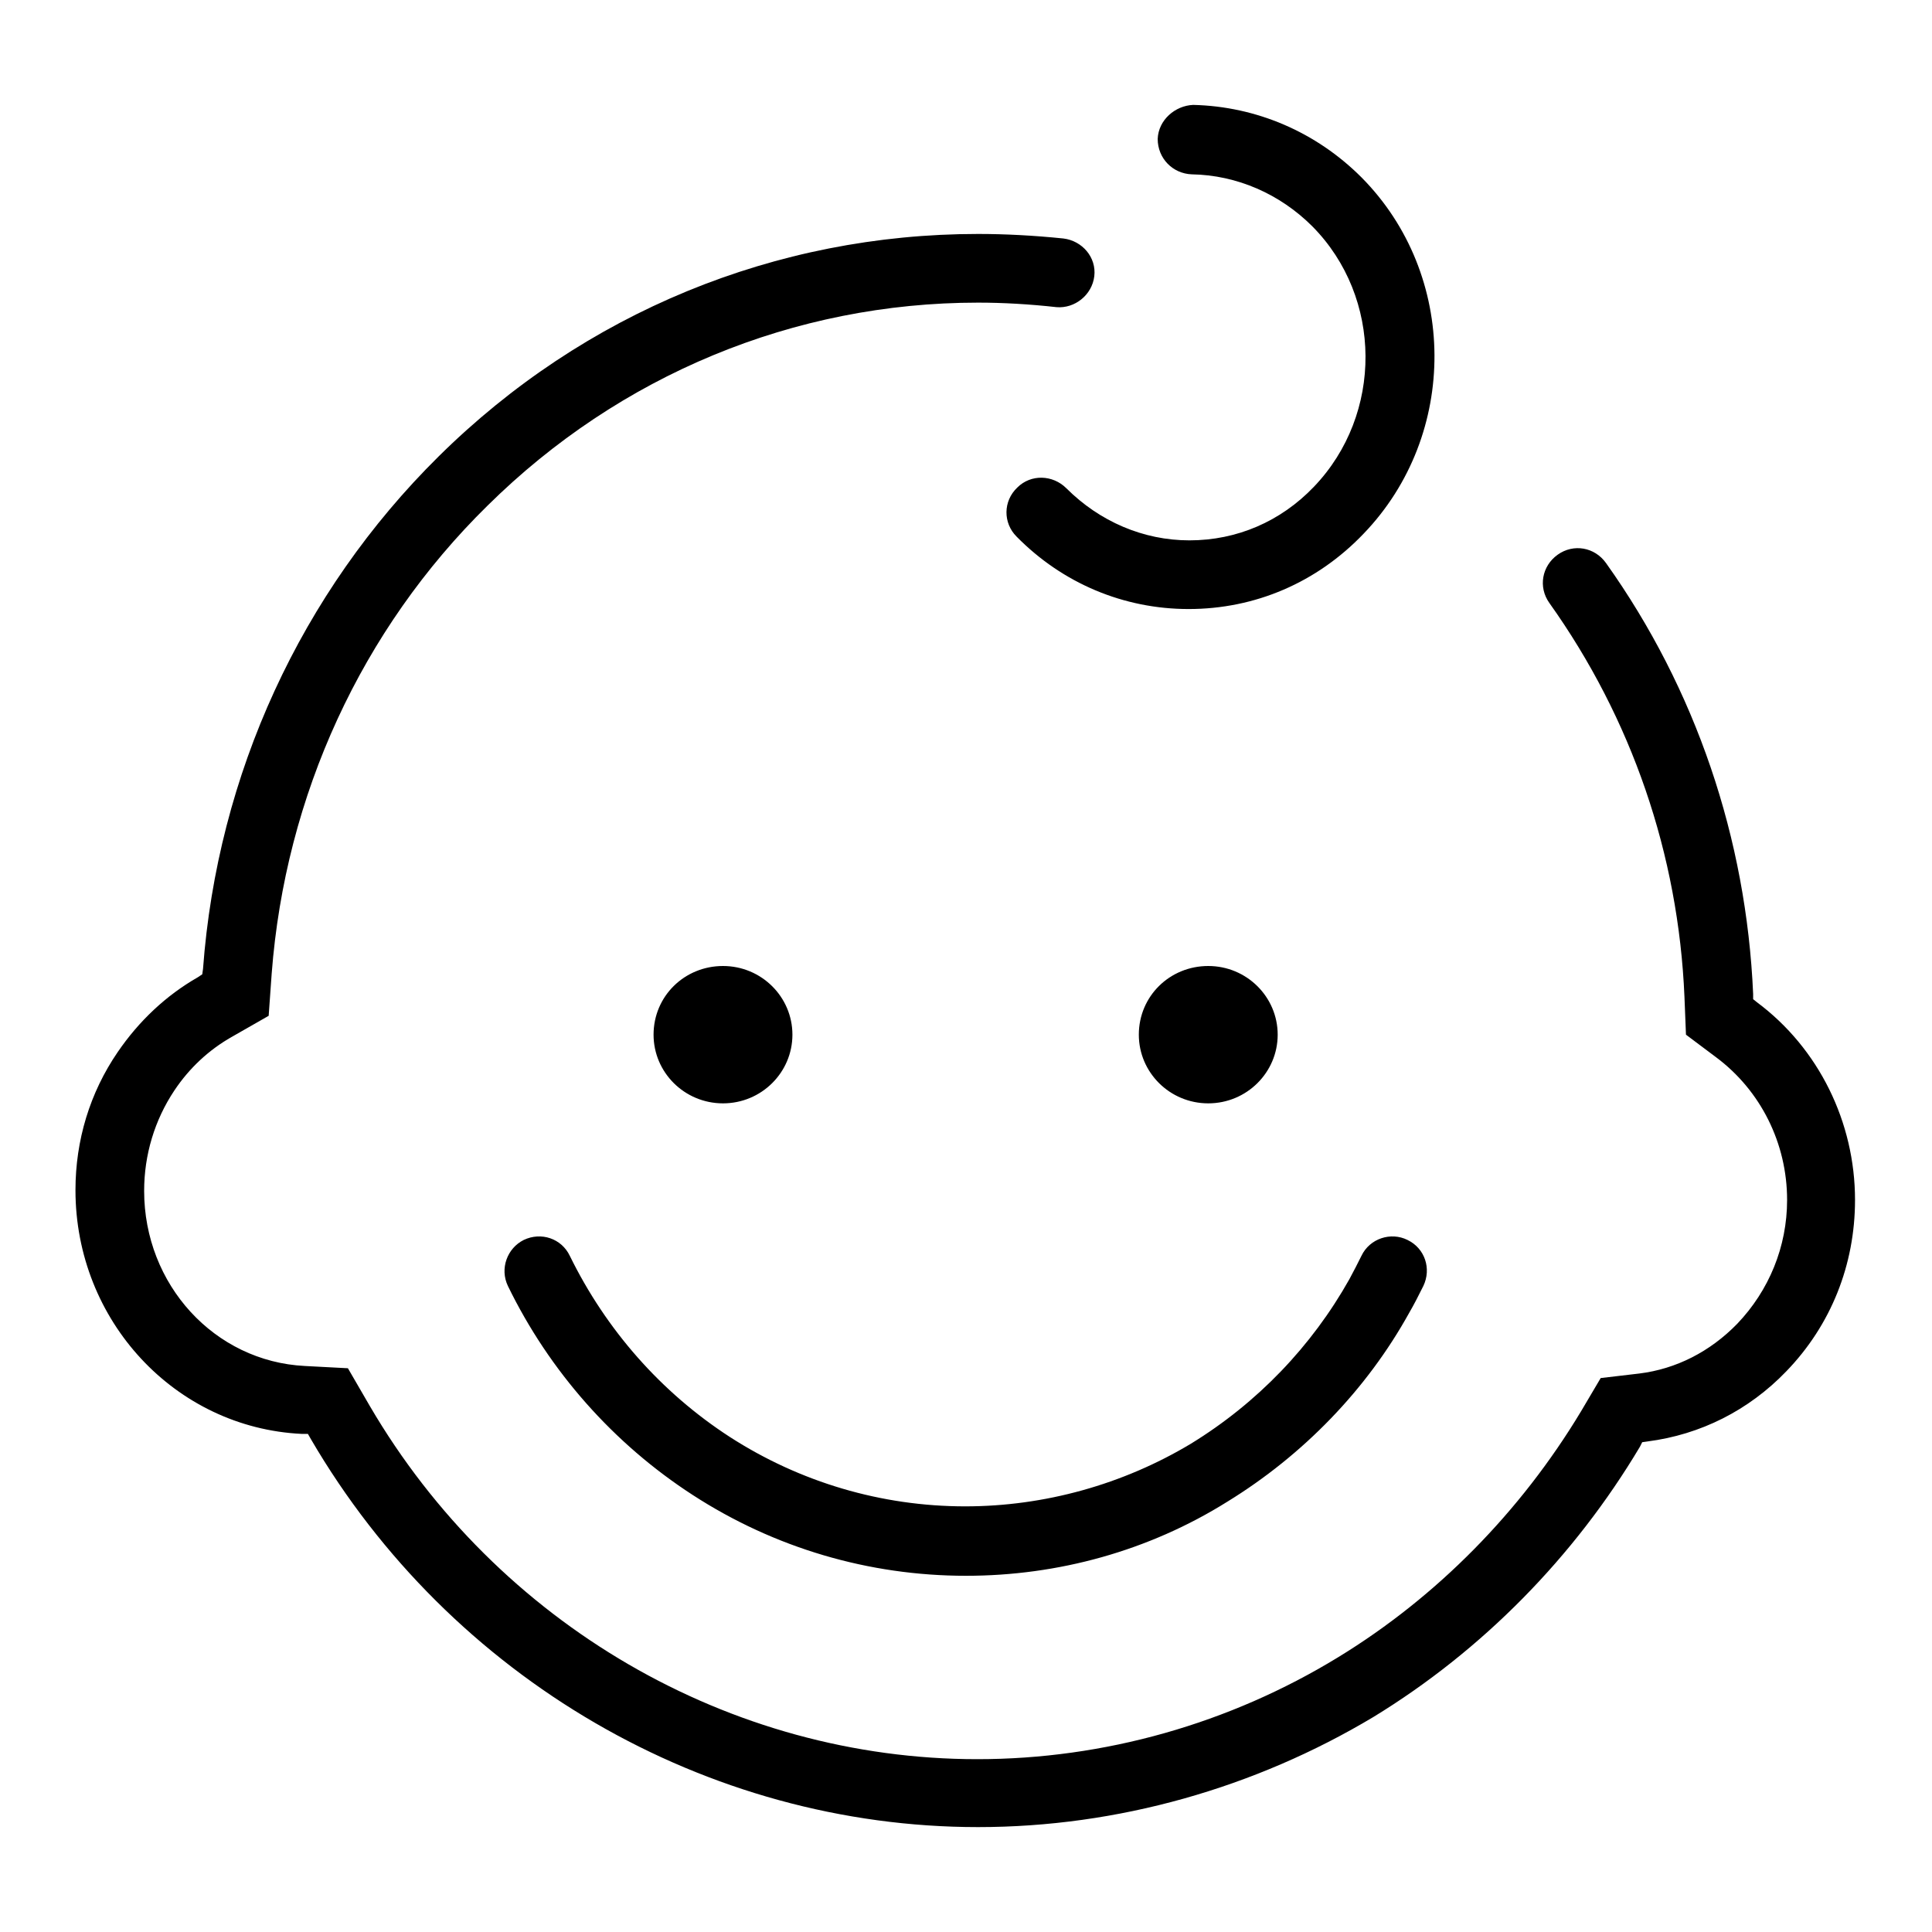 <?xml version="1.0" encoding="utf-8"?>
<!-- Svg Vector Icons : http://www.onlinewebfonts.com/icon -->
<!DOCTYPE svg PUBLIC "-//W3C//DTD SVG 1.1//EN" "http://www.w3.org/Graphics/SVG/1.1/DTD/svg11.dtd">
<svg version="1.1" xmlns="http://www.w3.org/2000/svg" xmlns:xlink="http://www.w3.org/1999/xlink" x="0px" y="0px" viewBox="0 0 256 256" enable-background="new 0 0 256 256" xml:space="preserve">
<g> <path fill="#000000" d="M129.6,242.1c-36,0-69.9-19.7-88.4-51.4l-0.4-0.7l-0.8,0c-16.8-0.8-30-15-30-32.3c0-6.6,1.9-12.9,5.6-18.3 c2.8-4.1,6.4-7.5,10.6-9.9l0.6-0.4l0.1-0.7c1.9-25.8,13-49.9,31.2-67.9c19.3-19.1,44.7-29.5,71.5-29.5c3.6,0,7.4,0.2,11.3,0.6 c2.5,0.3,4.4,2.5,4.1,5c-0.3,2.5-2.6,4.3-5,4.1c-3.6-0.4-7.1-0.6-10.4-0.6c-24.4,0-47.5,9.6-65,26.9C47.9,83.4,37.8,105.4,36,129 l-0.4,5.6l-4.9,2.8c-3,1.7-5.6,4.1-7.6,7.1c-2.6,3.9-4,8.5-4,13.3c0,12.4,9.3,22.6,21.3,23.2l5.7,0.3l2.9,5 c16.9,28.9,47.7,46.8,80.5,46.8c16.8,0,33.4-4.7,47.8-13.5c13.1-8,24.2-19.3,32.2-32.6l2.6-4.4l5.1-0.6c4.9-0.6,9.4-2.9,13-6.6 c4.2-4.4,6.6-10.2,6.6-16.4c0-7.5-3.5-14.5-9.4-18.9l-4-3l-0.2-5c-0.8-18.9-7-36.9-17.9-52.2c-1.5-2.1-1-4.9,1.1-6.4 c2.1-1.5,4.9-1,6.4,1.1c11.9,16.7,18.6,36.5,19.5,57.1l0,0.7l0.5,0.4c8.2,6.1,13,15.9,13,26.2c0,8.6-3.2,16.6-9.1,22.7 c-5,5.2-11.4,8.4-18.4,9.3l-0.7,0.1l-0.3,0.6c-8.7,14.6-20.9,27-35.3,35.8C166.3,236.9,148.1,242.1,129.6,242.1z M128,208.8 c-12.9,0-25.4-3.7-36.2-10.7c-10.5-6.8-19-16.4-24.5-27.7c-1.1-2.3-0.1-5,2.1-6.1c2.3-1.1,5-0.2,6.1,2.1c4.8,9.8,12.1,18.1,21.2,24 c9.3,6,20.1,9.2,31.2,9.2c10.5,0,20.9-2.9,29.9-8.3c8.8-5.4,16-12.9,21-21.8c0.6-1.1,1.1-2.1,1.6-3.1c1.1-2.3,3.9-3.2,6.1-2.1 c2.3,1.1,3.2,3.8,2.1,6.1c-0.6,1.2-1.2,2.4-1.9,3.6c-5.6,10.1-14,18.8-24.1,25C152.2,205.5,140.2,208.8,128,208.8z M157.5,80.7 c-8.6,0-16.7-3.4-22.8-9.6c-1.8-1.8-1.8-4.7,0.1-6.5c1.8-1.8,4.7-1.7,6.5,0.1c4.4,4.4,10.2,6.9,16.3,6.9c6.3,0,12.1-2.5,16.5-7.1 c9.2-9.6,9.1-25.1-0.2-34.5c-4.3-4.3-10-6.8-16-6.9c-2.5-0.1-4.5-2.1-4.5-4.7c0.1-2.5,2.3-4.4,4.7-4.5c8.4,0.2,16.3,3.6,22.3,9.6 c12.8,12.9,12.9,34.1,0.3,47.2C174.5,77.2,166.3,80.7,157.5,80.7z M169.3,137.1c0,5-4.1,9.1-9.2,9.1c-5.1,0-9.2-4.1-9.2-9.1 c0-5.1,4.1-9.1,9.2-9.1C165.2,128,169.3,132.1,169.3,137.1z M105,137.1c0,5-4.1,9.1-9.2,9.1c-5.1,0-9.2-4.1-9.2-9.1 c0-5.1,4.1-9.1,9.2-9.1C100.9,128,105,132.1,105,137.1z"/></g>
</svg>